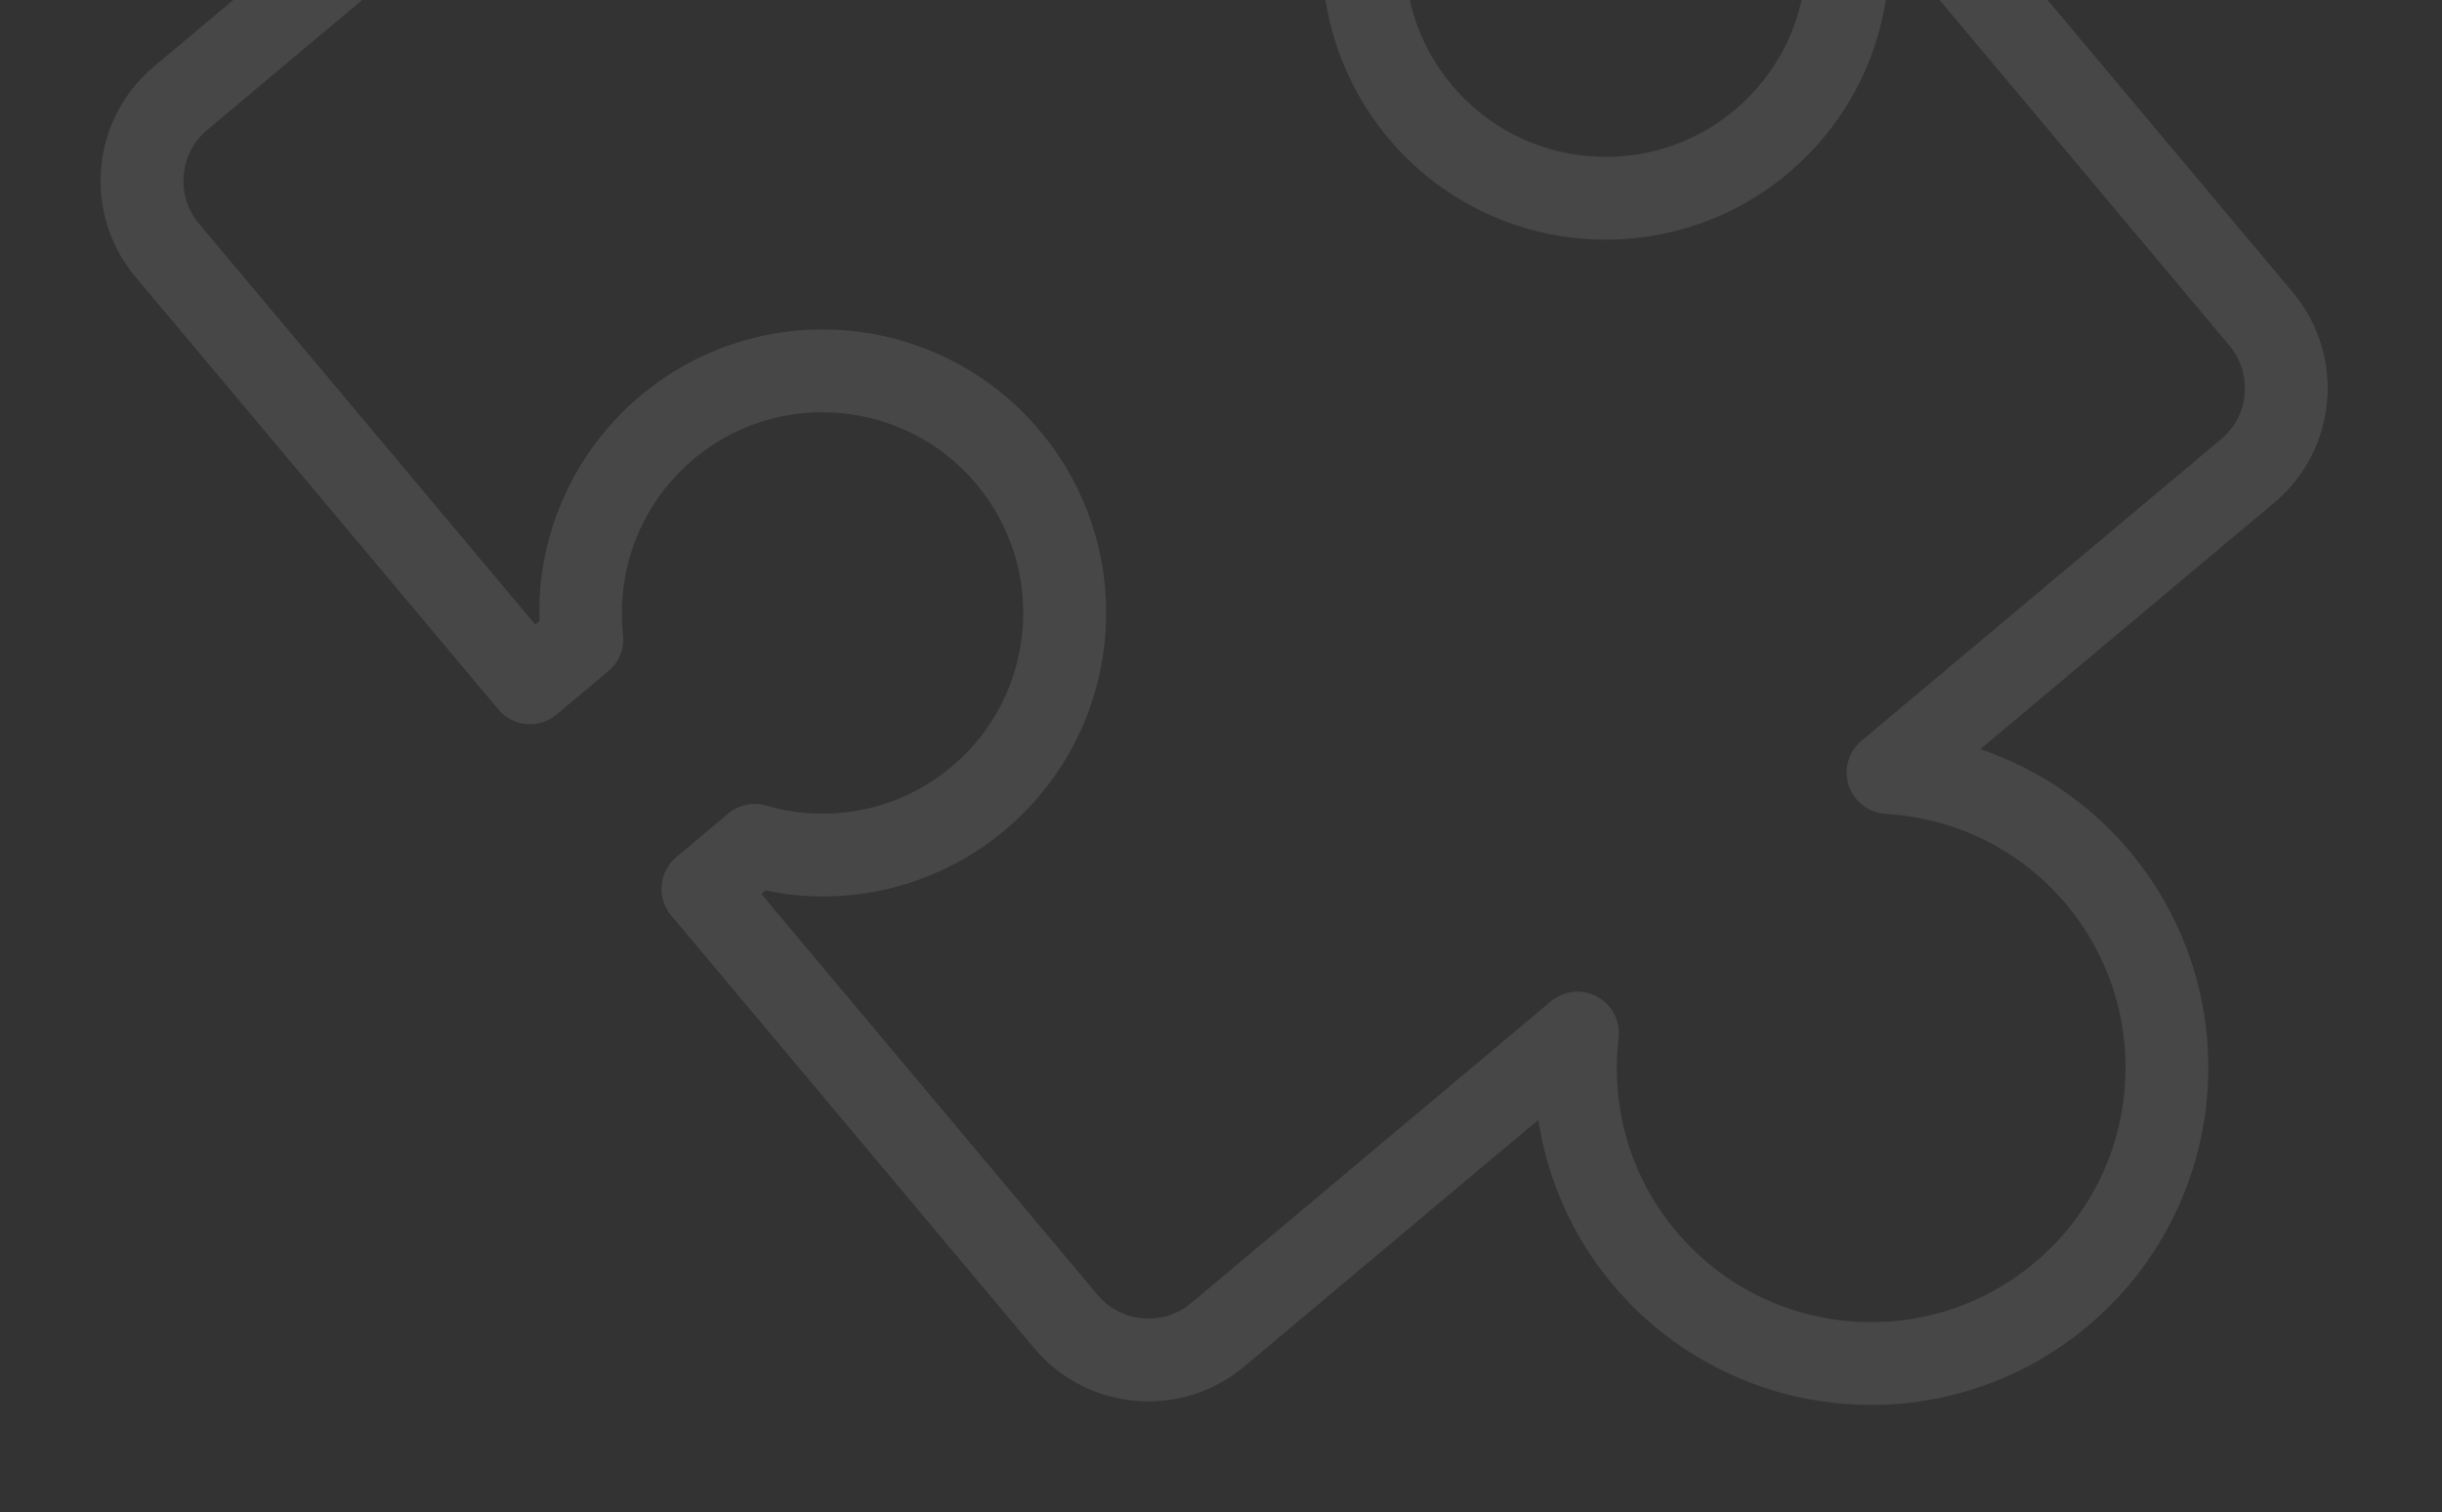 <svg width="155" height="96" viewBox="0 0 155 96" fill="none" xmlns="http://www.w3.org/2000/svg">
<rect x="0" y="0" width="155" height="96" fill="#333333" stroke="none"/>
<g opacity="0.1" clip-path="url(#clip0_162_6428)">
<path d="M75.165 -50.624L56.485 -34.957C55.91 -38.681 54.37 -42.307 51.773 -45.402C47.979 -49.927 42.69 -52.496 37.24 -52.973C31.791 -53.452 26.134 -51.842 21.613 -48.048C17.086 -44.255 14.518 -38.964 14.042 -33.514C13.562 -28.063 15.172 -22.408 18.968 -17.886C21.561 -14.79 24.864 -12.642 28.43 -11.427L9.754 4.238C7.76 5.912 6.628 8.258 6.419 10.657C6.207 13.057 6.913 15.567 8.586 17.56L31.631 45.03C32.564 46.142 34.218 46.287 35.33 45.354L38.621 42.595C39.295 42.03 39.641 41.171 39.545 40.296C39.455 39.464 39.446 38.626 39.519 37.794C39.807 34.539 41.32 31.418 44.023 29.145C46.722 26.882 50.059 25.936 53.314 26.218C56.574 26.507 59.702 28.021 61.97 30.722C64.234 33.424 65.182 36.764 64.898 40.023C64.611 43.28 63.096 46.406 60.396 48.67C57.691 50.938 54.354 51.885 51.097 51.6C50.263 51.529 49.441 51.375 48.643 51.139C47.8 50.893 46.889 51.086 46.217 51.647L42.925 54.41C41.815 55.343 41.669 56.998 42.602 58.11L65.645 85.582C67.316 87.576 69.663 88.708 72.064 88.915C74.462 89.129 76.973 88.422 78.966 86.748L97.641 71.084C98.218 74.808 99.758 78.433 102.357 81.529C106.147 86.052 111.438 88.622 116.887 89.096C122.335 89.578 127.993 87.97 132.517 84.172C137.042 80.379 139.61 75.088 140.085 69.636C140.566 64.189 138.954 58.534 135.16 54.014C132.563 50.917 129.26 48.768 125.695 47.554L144.372 31.89C146.366 30.215 147.498 27.87 147.707 25.469C147.919 23.069 147.212 20.562 145.541 18.57L122.499 -8.902C121.567 -10.012 119.911 -10.157 118.799 -9.226L115.507 -6.467C114.836 -5.904 114.49 -5.044 114.584 -4.17C114.676 -3.337 114.683 -2.498 114.61 -1.664C114.321 1.592 112.809 4.715 110.109 6.981C107.406 9.247 104.067 10.194 100.809 9.91C97.552 9.622 94.426 8.107 92.158 5.407C89.894 2.706 88.947 -0.635 89.23 -3.895C89.519 -7.151 91.034 -10.276 93.734 -12.544C96.437 -14.808 99.776 -15.755 103.032 -15.471C103.863 -15.4 104.688 -15.243 105.499 -15.009C106.342 -14.766 107.241 -14.956 107.915 -15.521L111.206 -18.28C111.736 -18.723 112.074 -19.373 112.134 -20.064C112.195 -20.753 111.975 -21.451 111.531 -21.982L88.486 -49.455C86.813 -51.452 84.465 -52.582 82.067 -52.789C79.665 -53.002 77.157 -52.295 75.165 -50.624ZM84.462 -46.079L105.814 -20.62L105.543 -20.393C104.864 -20.531 104.18 -20.646 103.487 -20.706C98.91 -21.11 94.154 -19.756 90.354 -16.569C86.554 -13.381 84.392 -8.932 83.992 -4.355C83.589 0.224 84.942 4.981 88.13 8.782C91.319 12.584 95.768 14.744 100.348 15.144C104.925 15.547 109.682 14.194 113.483 11.005C117.283 7.819 119.443 3.37 119.841 -1.206C119.901 -1.897 119.911 -2.59 119.891 -3.286L120.163 -3.514L141.515 21.945C142.256 22.829 142.565 23.922 142.473 25.01C142.374 26.098 141.88 27.122 140.996 27.865L118.152 47.024C117.33 47.713 117.01 48.824 117.34 49.844C117.668 50.863 118.579 51.577 119.646 51.657C119.849 51.671 120.027 51.683 120.175 51.696C124.305 52.062 128.265 53.972 131.136 57.391C134.007 60.816 135.212 65.054 134.852 69.178C134.488 73.308 132.567 77.276 129.142 80.148C125.715 83.022 121.476 84.222 117.349 83.864C113.222 83.499 109.256 81.575 106.385 78.154C103.514 74.731 102.326 70.502 102.685 66.369C102.699 66.207 102.717 66.043 102.736 65.882C102.862 64.811 102.323 63.775 101.375 63.263C100.426 62.751 99.265 62.87 98.44 63.561L75.596 82.723C74.71 83.464 73.616 83.773 72.529 83.681C71.44 83.582 70.417 83.088 69.675 82.206L48.322 56.746L48.591 56.52C49.273 56.659 49.958 56.773 50.648 56.834C55.225 57.237 59.981 55.882 63.781 52.695C67.581 49.509 69.743 45.06 70.141 40.48C70.546 35.902 69.192 31.144 66.004 27.346C62.813 23.541 58.36 21.381 53.781 20.983C49.204 20.578 44.452 21.935 40.655 25.119C36.852 28.31 34.691 32.758 34.293 37.334C34.233 38.024 34.224 38.718 34.244 39.414L33.973 39.641L12.618 14.181C11.878 13.297 11.568 12.203 11.66 11.114C11.758 10.029 12.252 9.004 13.139 8.261L35.983 -10.9C36.81 -11.593 37.129 -12.733 36.783 -13.753C36.438 -14.774 35.495 -15.486 34.417 -15.537C34.275 -15.543 34.121 -15.553 33.956 -15.567C29.828 -15.934 25.868 -17.843 22.996 -21.262C20.125 -24.686 18.92 -28.927 19.281 -33.054C19.645 -37.179 21.565 -41.147 24.992 -44.019C28.418 -46.891 32.657 -48.095 36.783 -47.734C40.909 -47.37 44.876 -45.448 47.749 -42.023C50.616 -38.599 51.804 -34.369 51.445 -30.238C51.431 -30.075 51.415 -29.912 51.396 -29.752C51.271 -28.682 51.809 -27.645 52.757 -27.133C53.706 -26.621 54.867 -26.739 55.692 -27.431L78.538 -46.594C79.422 -47.335 80.516 -47.645 81.605 -47.553C82.695 -47.459 83.719 -46.963 84.462 -46.079Z" fill="white"/>
</g>
<defs>
<clipPath id="clip0_162_6428">
<rect width="142.041" height="142.041" fill="white" transform="translate(0.11 82.607) rotate(-84.989)"/>
</clipPath>
</defs>
</svg>
